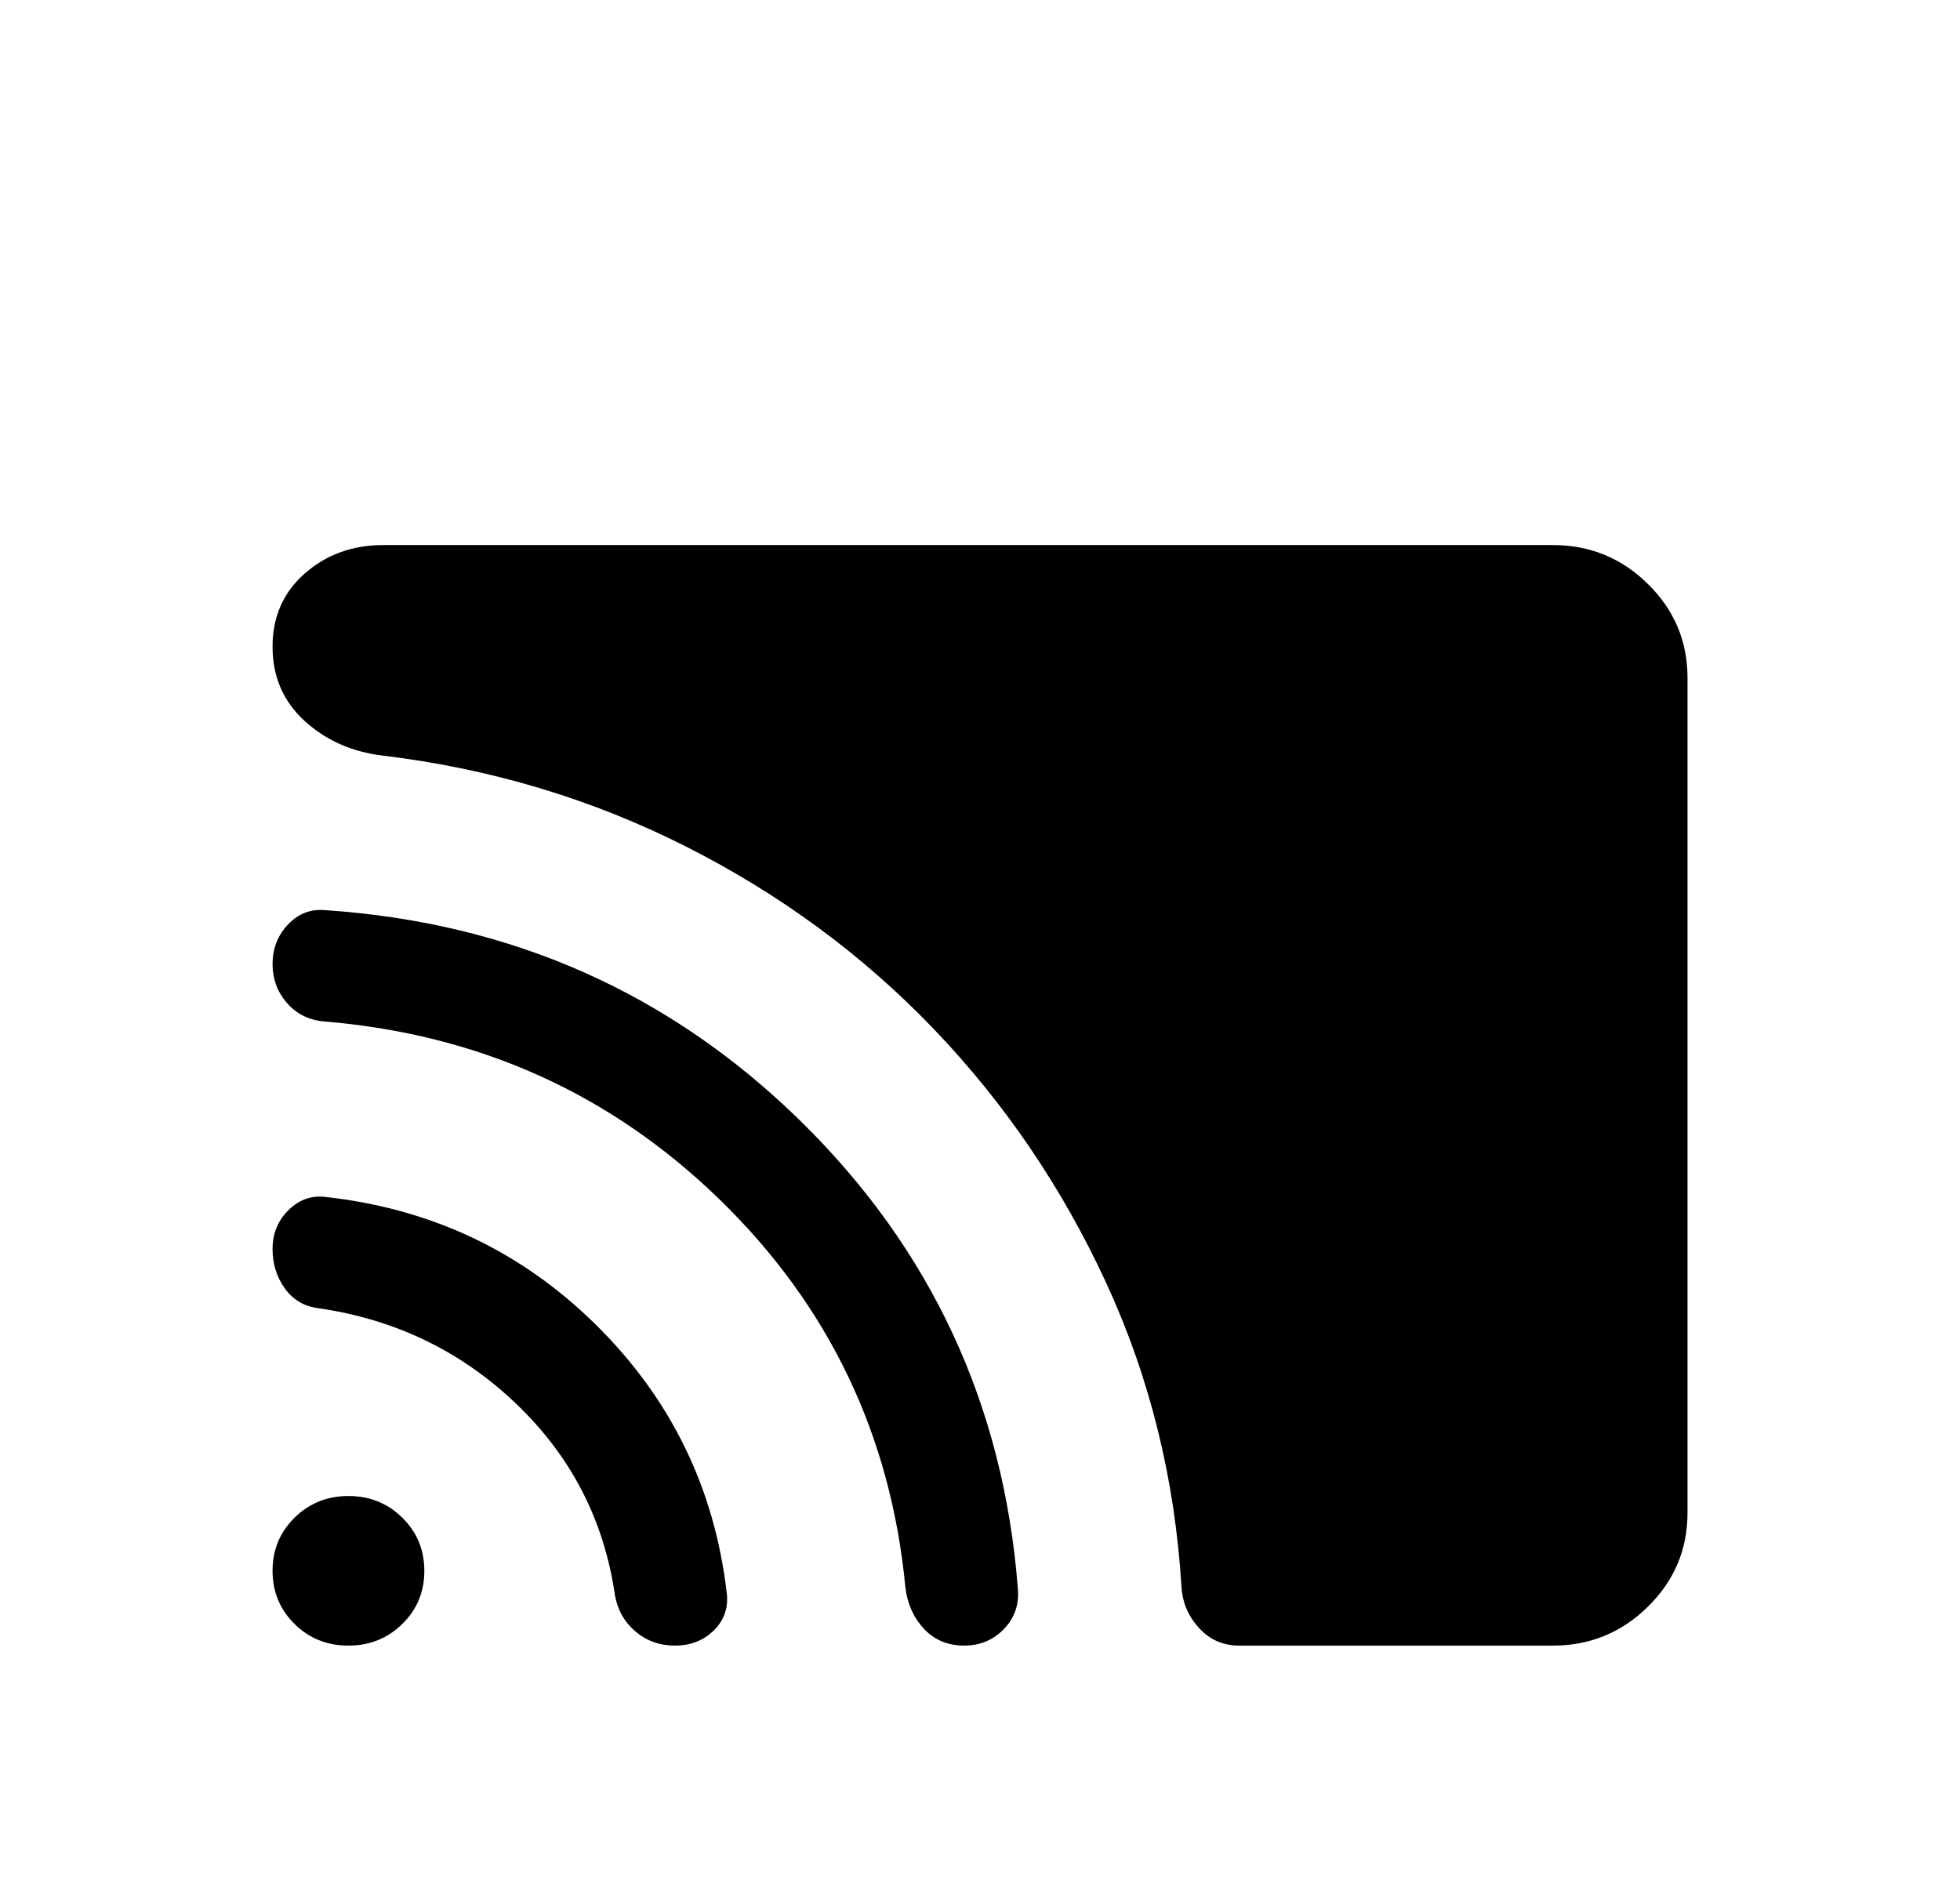 <svg width="34" height="33" viewBox="0 0 34 33" fill="none" xmlns="http://www.w3.org/2000/svg">
<g filter="url(#filter0_d_835_196)">
<path d="M29.273 22.245C29.273 22.878 29.044 23.42 28.587 23.87C28.13 24.321 27.58 24.546 26.938 24.546H21.494C21.221 24.546 20.992 24.447 20.806 24.248C20.621 24.05 20.517 23.815 20.496 23.542C20.383 21.658 19.946 19.891 19.184 18.243C18.422 16.596 17.425 15.129 16.193 13.845C14.961 12.561 13.528 11.507 11.894 10.682C10.26 9.857 8.508 9.332 6.638 9.107C6.103 9.043 5.651 8.842 5.282 8.504C4.912 8.165 4.728 7.736 4.728 7.217C4.728 6.698 4.914 6.275 5.288 5.947C5.661 5.619 6.116 5.455 6.651 5.455H26.938C27.58 5.455 28.13 5.68 28.587 6.131C29.044 6.581 29.273 7.123 29.273 7.756V22.245ZM11.706 24.546C11.446 24.546 11.22 24.466 11.028 24.305C10.836 24.144 10.716 23.935 10.668 23.677C10.48 22.373 9.91 21.265 8.955 20.352C8 19.439 6.857 18.886 5.525 18.694C5.276 18.662 5.081 18.547 4.939 18.348C4.798 18.149 4.728 17.922 4.728 17.668C4.728 17.397 4.821 17.171 5.008 16.988C5.196 16.805 5.413 16.731 5.662 16.765C7.495 16.971 9.057 17.713 10.348 18.991C11.639 20.27 12.392 21.812 12.605 23.619C12.64 23.876 12.568 24.095 12.389 24.276C12.21 24.456 11.983 24.546 11.706 24.546ZM16.727 24.546C16.444 24.546 16.211 24.45 16.03 24.257C15.849 24.064 15.741 23.825 15.706 23.538C15.454 20.896 14.381 18.654 12.486 16.81C10.591 14.967 8.299 13.937 5.61 13.718C5.348 13.692 5.136 13.583 4.972 13.392C4.809 13.201 4.728 12.979 4.728 12.724C4.728 12.453 4.818 12.223 4.999 12.034C5.179 11.845 5.397 11.763 5.654 11.789C8.881 12.008 11.625 13.228 13.889 15.448C16.152 17.669 17.408 20.369 17.656 23.547C17.683 23.826 17.603 24.063 17.417 24.256C17.232 24.449 17.002 24.546 16.727 24.546ZM6.044 24.546C5.675 24.546 5.363 24.421 5.109 24.17C4.855 23.919 4.728 23.611 4.728 23.248C4.728 22.885 4.855 22.578 5.11 22.327C5.364 22.077 5.676 21.951 6.045 21.951C6.414 21.951 6.725 22.077 6.98 22.328C7.234 22.579 7.361 22.886 7.361 23.249C7.361 23.613 7.234 23.92 6.979 24.17C6.724 24.421 6.412 24.546 6.044 24.546Z" fill="black"/>
</g>
<defs>
<filter id="filter0_d_835_196" x="-2" y="0" width="38" height="38" filterUnits="userSpaceOnUse" color-interpolation-filters="sRGB">
<feFlood flood-opacity="0" result="BackgroundImageFix"/>
<feColorMatrix in="SourceAlpha" type="matrix" values="0 0 0 0 0 0 0 0 0 0 0 0 0 0 0 0 0 0 127 0" result="hardAlpha"/>
<feOffset dy="4"/>
<feGaussianBlur stdDeviation="2"/>
<feComposite in2="hardAlpha" operator="out"/>
<feColorMatrix type="matrix" values="0 0 0 0 0 0 0 0 0 0 0 0 0 0 0 0 0 0 0.25 0"/>
<feBlend mode="normal" in2="BackgroundImageFix" result="effect1_dropShadow_835_196"/>
<feBlend mode="normal" in="SourceGraphic" in2="effect1_dropShadow_835_196" result="shape"/>
</filter>
</defs>
</svg>
